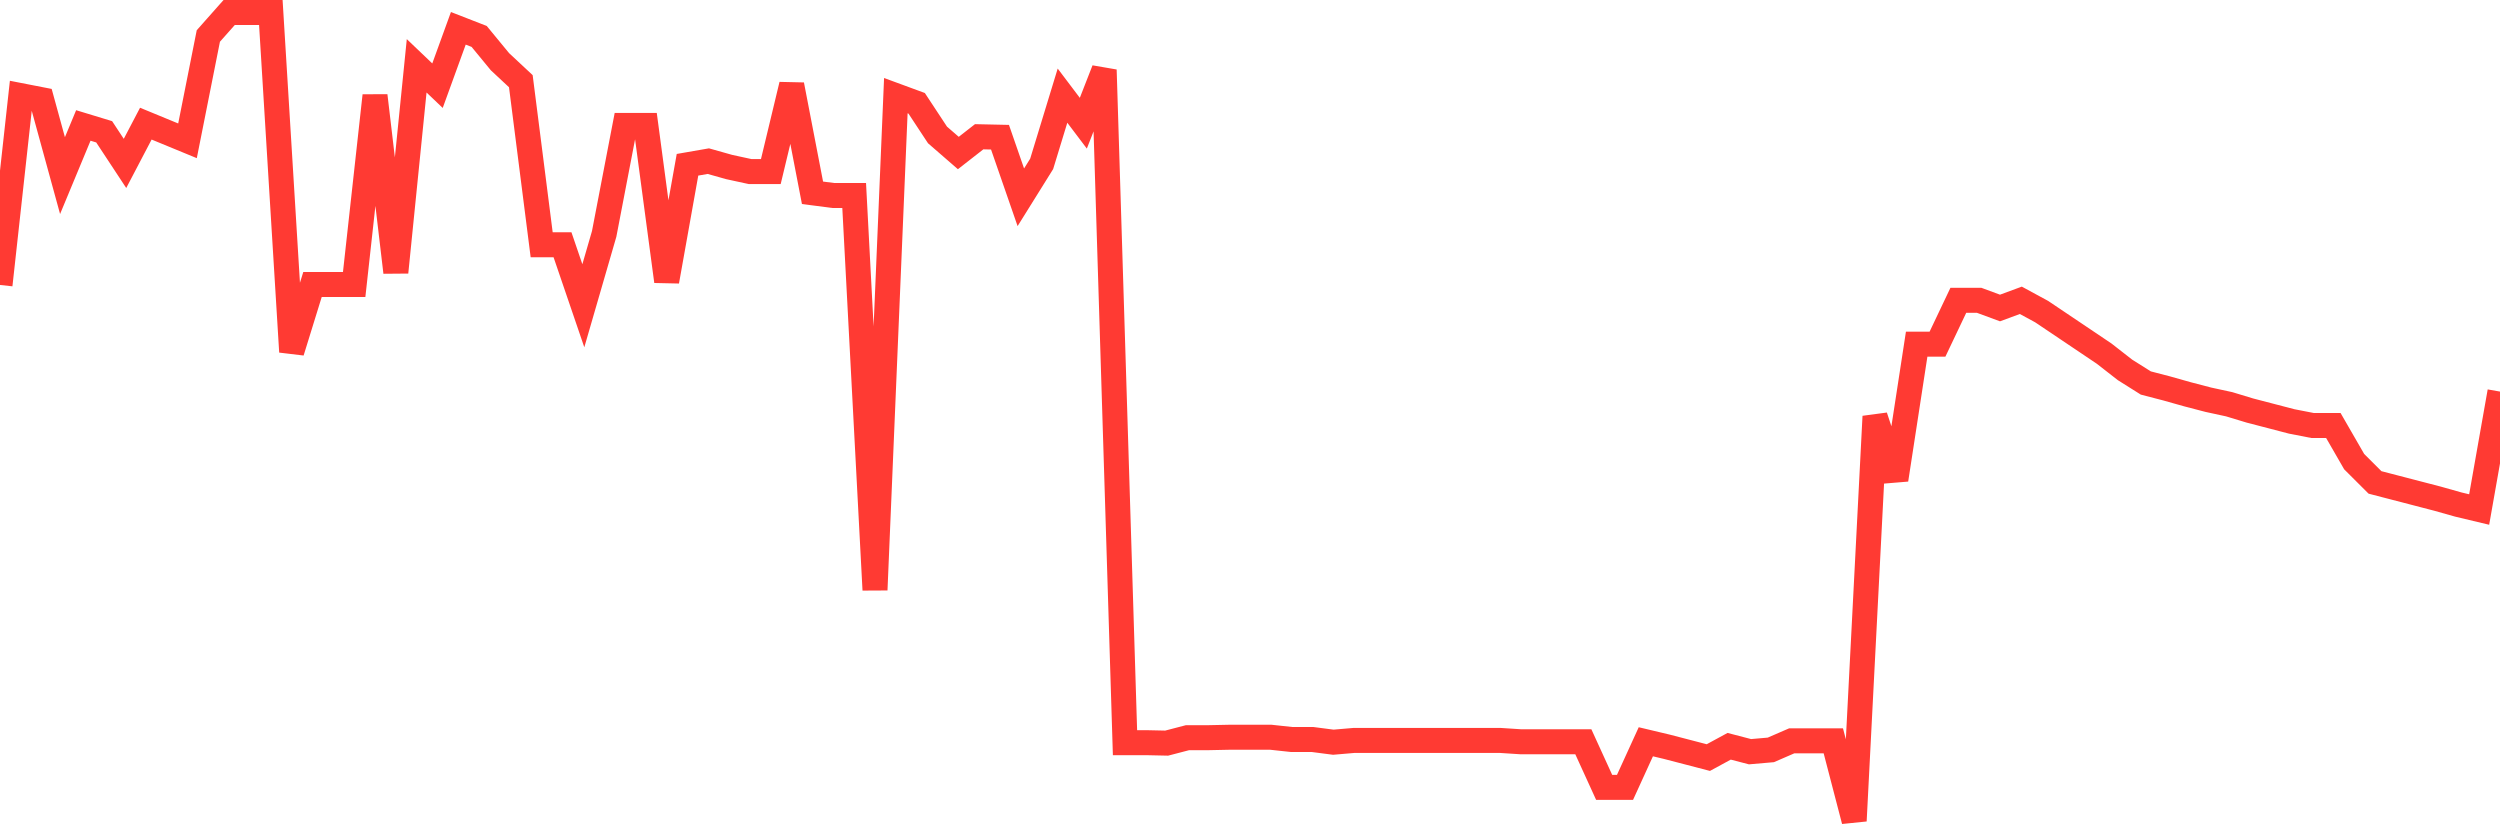 <svg
  xmlns="http://www.w3.org/2000/svg"
  xmlns:xlink="http://www.w3.org/1999/xlink"
  width="120"
  height="40"
  viewBox="0 0 120 40"
  preserveAspectRatio="none"
>
  <polyline
    points="0,13.678 1,4.591 2,4.786 3,8.429 4,6.022 5,6.326 6,7.844 7,5.935 8,6.347 9,6.759 10,1.728 11,0.6 12,0.6 13,0.6 14,16.888 15,13.656 16,13.656 17,13.656 18,4.591 19,13.071 20,3.159 21,4.113 22,1.359 23,1.749 24,2.964 25,3.897 26,11.748 27,11.748 28,14.676 29,11.227 30,6.022 31,6.022 32,13.504 33,7.909 34,7.735 35,8.017 36,8.234 37,8.234 38,4.07 39,9.254 40,9.384 41,9.384 42,28.317 43,4.591 44,4.959 45,6.477 46,7.345 47,6.564 48,6.586 49,9.47 50,7.866 51,4.591 52,5.914 53,3.354 54,35.648 55,35.648 56,35.67 57,35.409 58,35.409 59,35.388 60,35.388 61,35.388 62,35.496 63,35.496 64,35.626 65,35.54 66,35.54 67,35.54 68,35.54 69,35.54 70,35.54 71,35.54 72,35.54 73,35.605 74,35.605 75,35.605 76,35.605 77,37.795 78,37.795 79,35.605 80,35.843 81,36.103 82,36.364 83,35.821 84,36.082 85,35.995 86,35.561 87,35.561 88,35.561 89,39.4 90,19.989 91,23.025 92,16.519 93,16.519 94,14.415 95,14.415 96,14.784 97,14.415 98,14.958 99,15.63 100,16.302 101,16.975 102,17.755 103,18.384 104,18.644 105,18.926 106,19.187 107,19.404 108,19.707 109,19.967 110,20.228 111,20.423 112,20.423 113,22.158 114,23.156 115,23.416 116,23.676 117,23.936 118,24.218 119,24.457 120,18.796"
    fill="none"
    stroke="#ff3a33"
    stroke-width="1.2"
  >
  </polyline>
</svg>